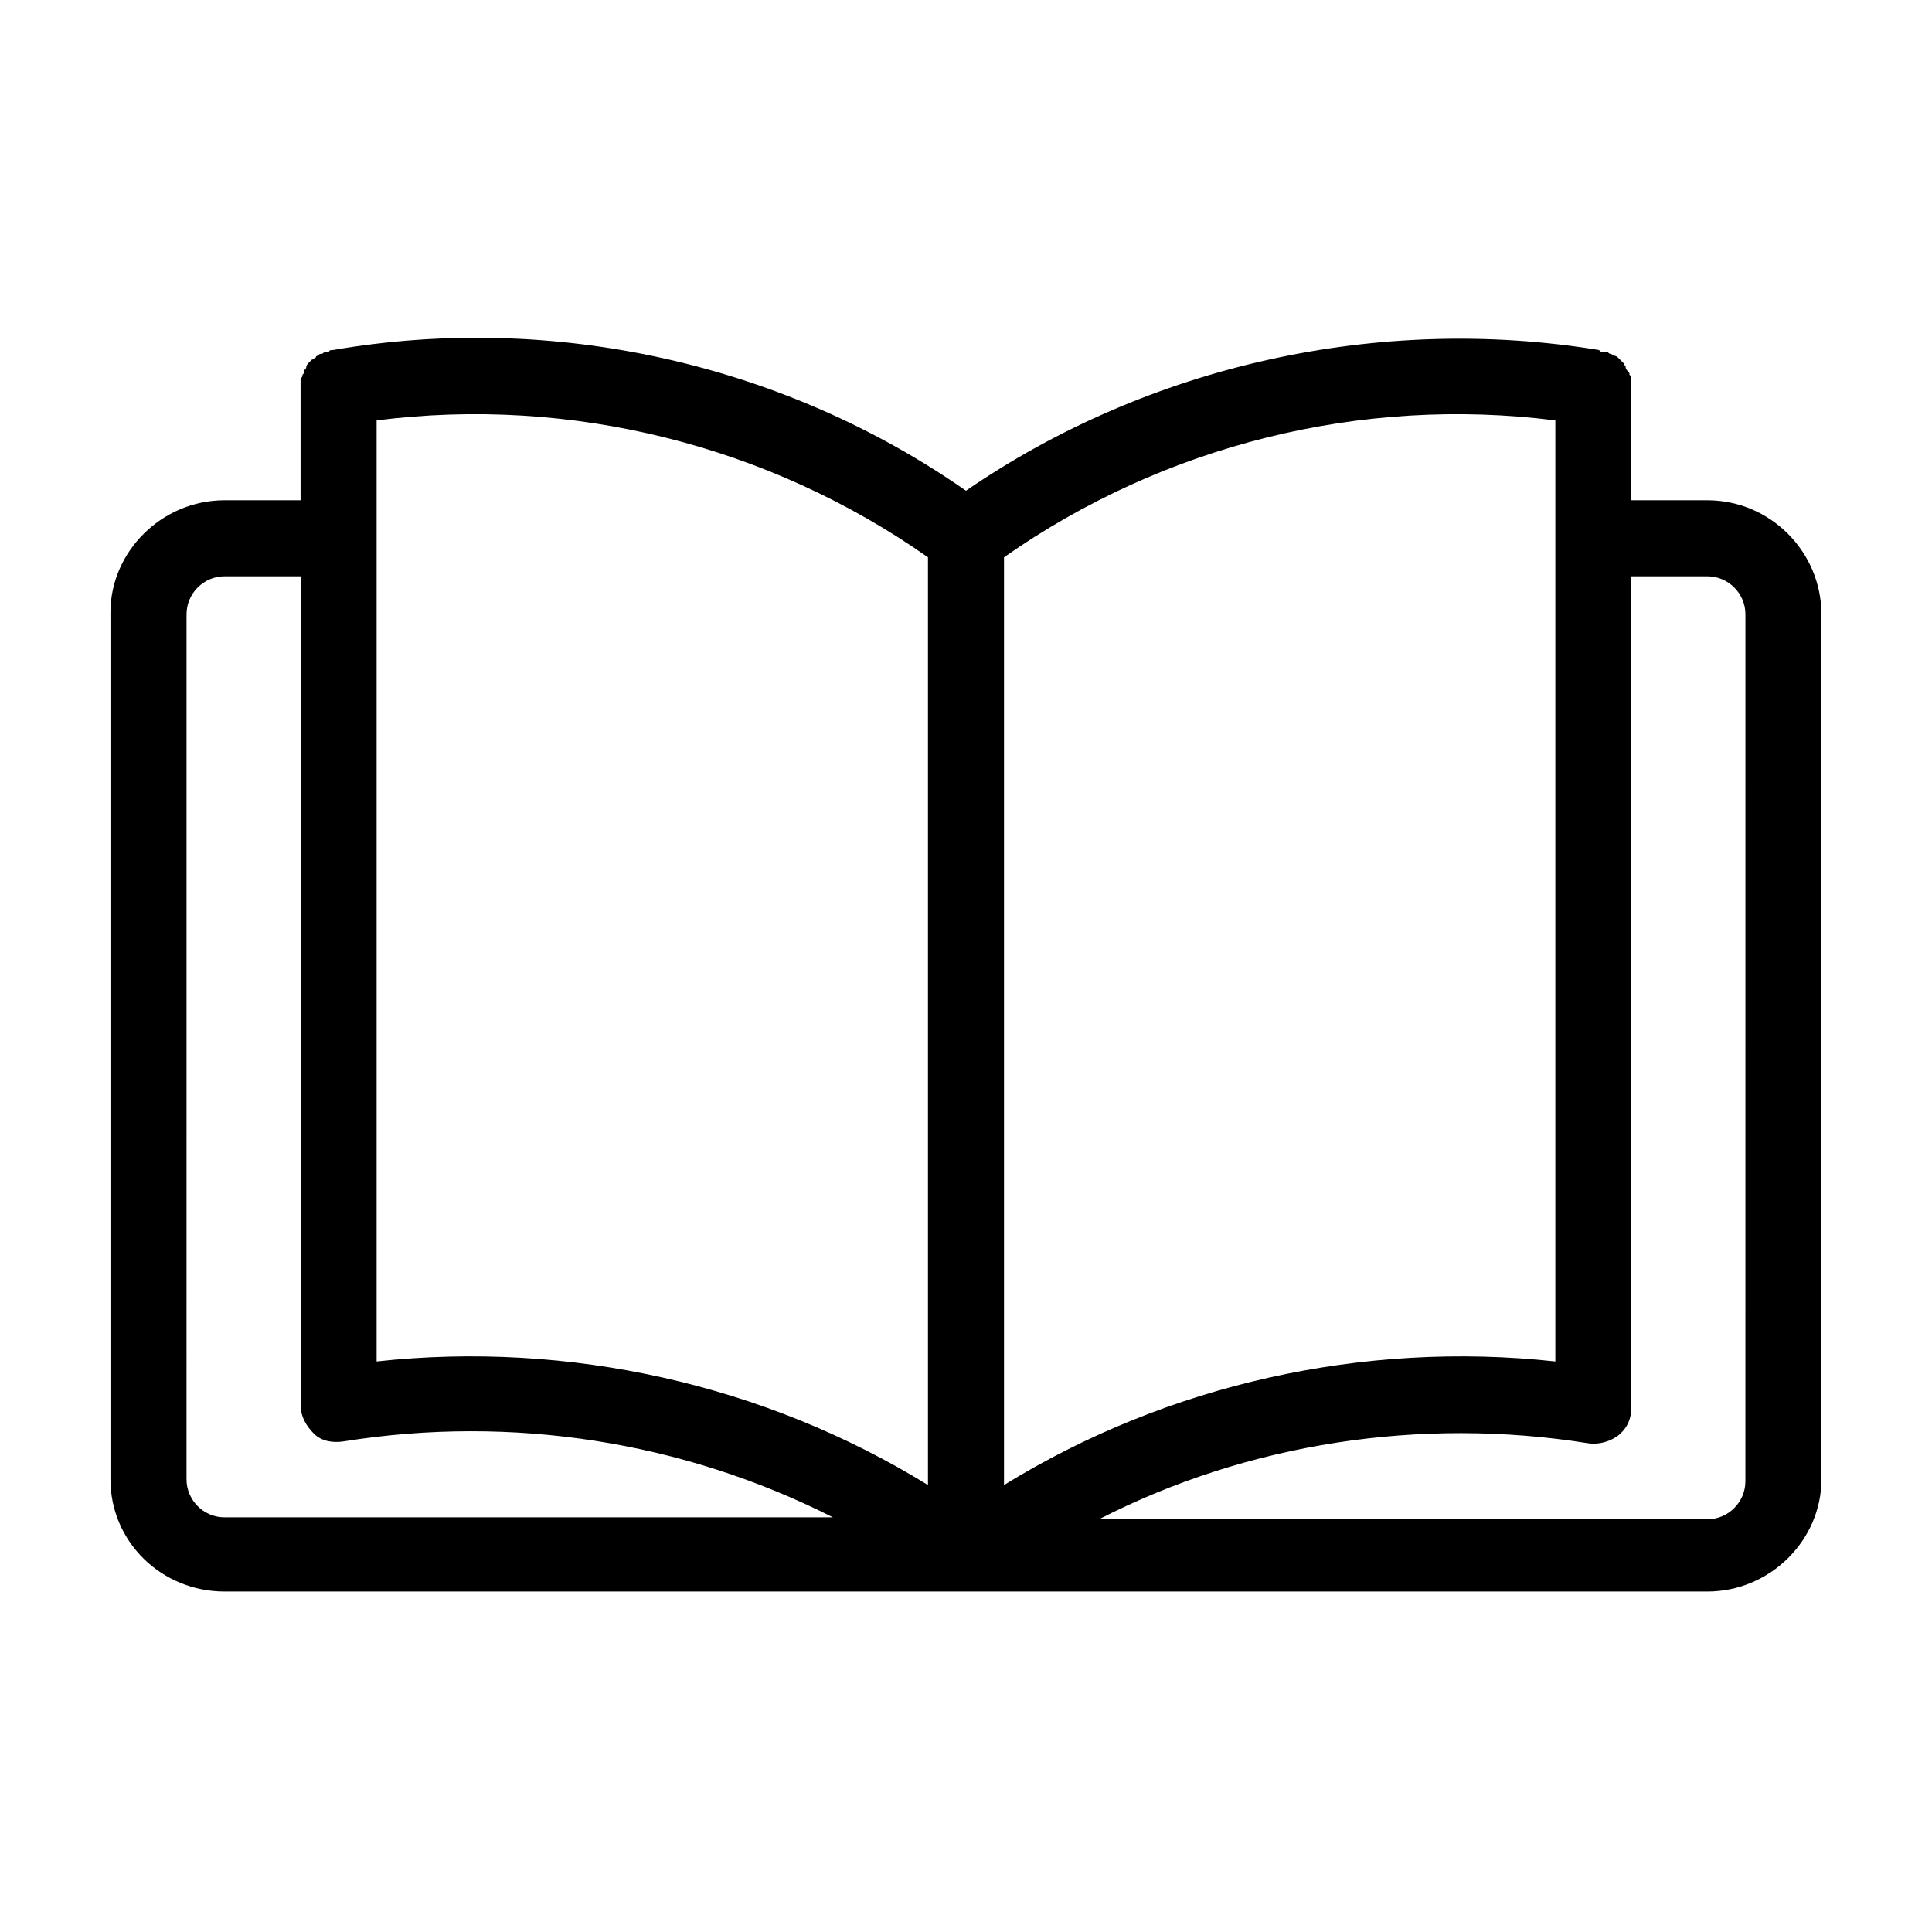 <?xml version="1.0" encoding="UTF-8"?>
<!-- Uploaded to: ICON Repo, www.svgrepo.com, Generator: ICON Repo Mixer Tools -->
<svg fill="#000000" width="800px" height="800px" version="1.1" viewBox="144 144 512 512" xmlns="http://www.w3.org/2000/svg">
 <path d="m596.48 276.57h-20.152v-30.23-1.008-1.008c0-0.504 0-0.504-0.504-1.008 0-0.504 0-0.504-0.504-1.008 0 0-0.504-0.504-0.504-1.008s-0.504-0.504-0.504-1.008l-1.512-1.512s-0.504-0.504-1.008-0.504-0.504-0.504-1.008-0.504c-0.504 0-0.504-0.504-1.008-0.504h-1.008c-0.504 0-0.504 0-1.008-0.504-58.441-9.57-119.4 4.031-167.77 37.285-48.367-33.754-109.33-47.359-167.77-37.281-0.504 0-1.008 0-1.008 0.504h-1.008c-0.504 0-0.504 0.504-1.008 0.504-0.504 0-0.504 0-1.008 0.504-0.504 0-0.504 0.504-0.504 0.504-0.504 0-0.504 0.504-1.008 0.504l-0.504 0.504s-0.504 0.504-0.504 0.504-0.504 0.504-0.504 1.008c0 0.504-0.504 0.504-0.504 1.008s0 0.504-0.504 1.008c0 0.504 0 0.504-0.504 1.008v1.008 1.008 30.23h-20.152c-16.625 0-30.23 13.602-30.23 29.727v229.74c0 16.625 13.602 29.727 30.23 29.727h392.97c16.625 0 30.23-13.602 30.23-29.727l-0.004-229.24c0-16.625-13.602-30.227-30.227-30.227zm-392.97 269.54c-5.543 0-10.078-4.535-10.078-10.078l0.004-229.23c0-5.543 4.535-10.078 10.078-10.078h20.152v219.66c0 3.023 1.512 5.543 3.527 7.559 2.016 2.016 5.039 2.519 8.062 2.016 44.336-7.055 89.68 0 129.48 20.152zm186.41-8.562c-43.328-26.703-95.219-38.289-146.11-32.746v-249.39c51.387-6.551 103.79 6.551 146.11 36.273zm20.152-245.86c42.32-29.727 94.715-42.824 146.11-36.273v249.39c-50.883-5.543-102.78 6.047-146.11 32.746zm196.48 244.85c0 5.543-4.535 10.078-10.078 10.078l-161.21-0.004c39.297-20.152 85.145-27.207 129.48-20.152 3.023 0.504 6.047-0.504 8.062-2.016 2.519-2.016 3.527-4.535 3.527-7.559l-0.004-220.16h20.152c5.543 0 10.078 4.535 10.078 10.078z"/>
</svg>